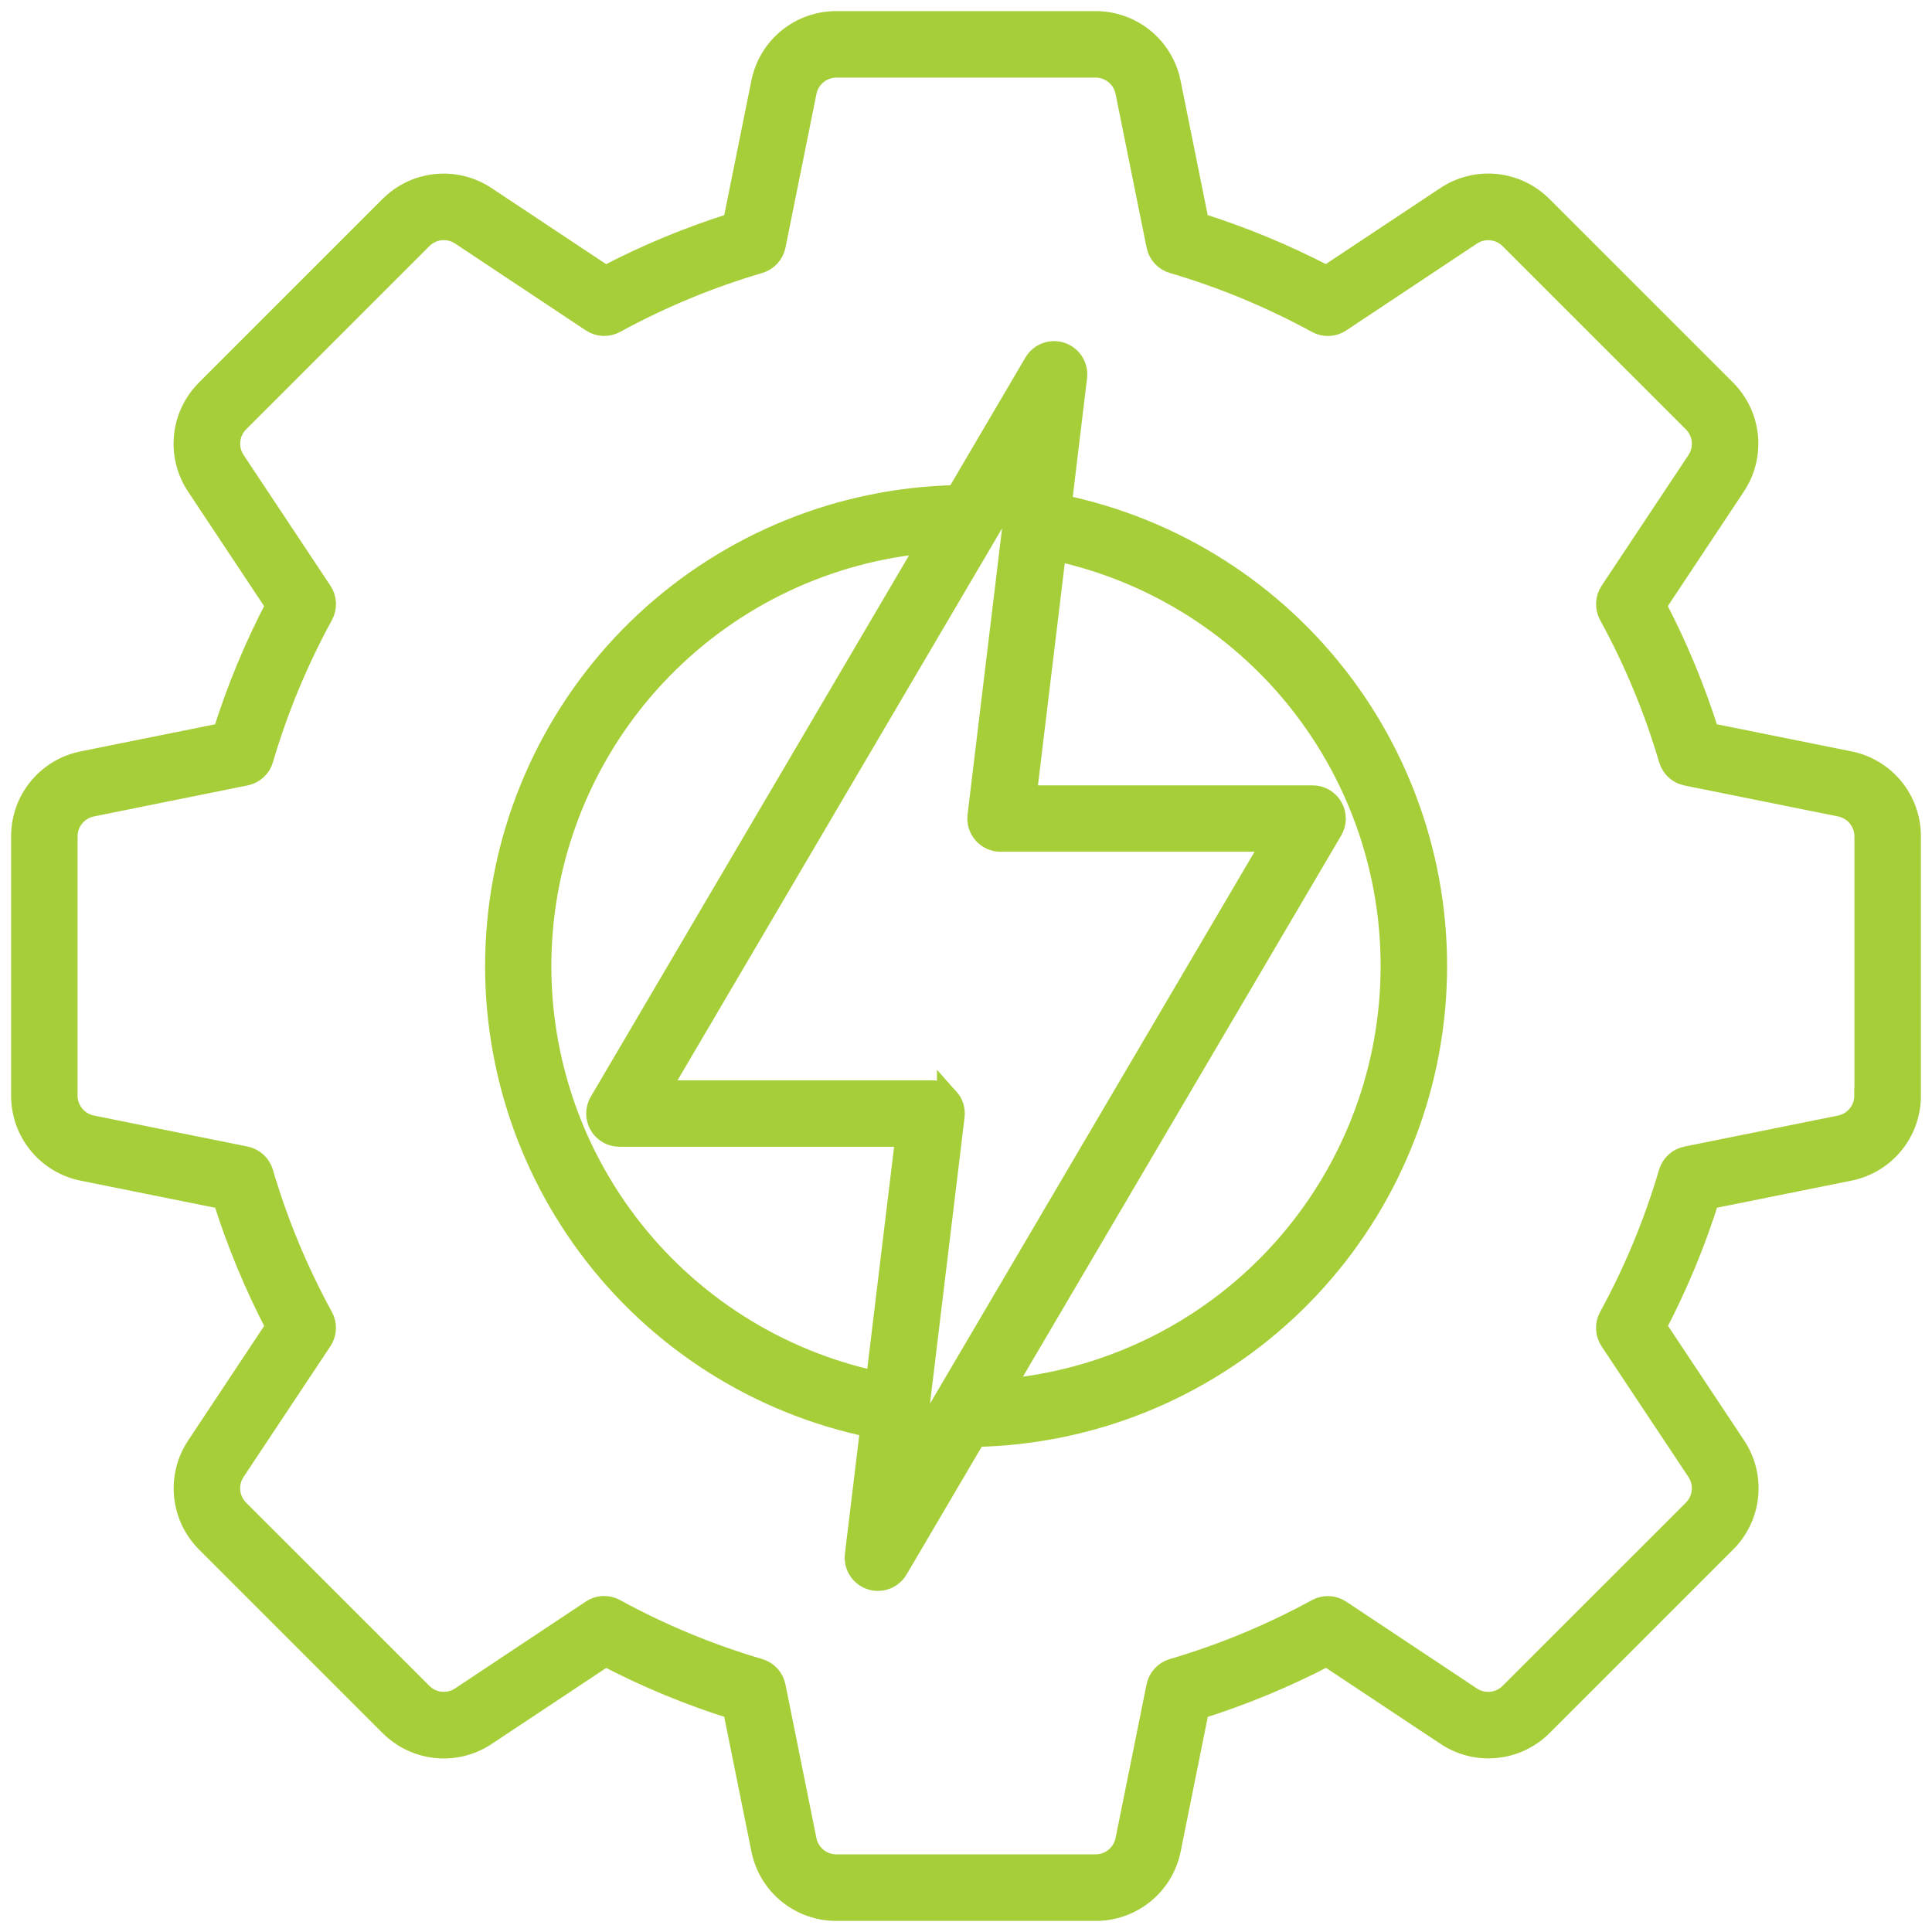 <?xml version="1.0" encoding="UTF-8"?> <svg xmlns="http://www.w3.org/2000/svg" width="87" height="87" viewBox="0 0 87 87" fill="none"><path fill-rule="evenodd" clip-rule="evenodd" d="M45.125 62.601L59.967 37.366C60.056 37.214 60.103 37.042 60.104 36.867C60.105 36.691 60.06 36.518 59.972 36.366C59.885 36.214 59.759 36.087 59.607 35.999C59.455 35.911 59.282 35.865 59.107 35.865H46.176L47.518 24.752C52.01 25.715 56.008 28.259 58.782 31.922C61.556 35.585 62.923 40.122 62.633 44.708C62.344 49.293 60.416 53.622 57.203 56.907C53.99 60.191 49.704 62.212 45.125 62.601ZM42.693 49.48C42.787 49.585 42.858 49.709 42.9 49.843C42.942 49.978 42.955 50.12 42.938 50.259L41.095 65.527L57.367 37.855H45.053C44.912 37.855 44.773 37.825 44.645 37.767C44.517 37.709 44.403 37.624 44.309 37.519C44.216 37.414 44.147 37.29 44.105 37.156C44.063 37.022 44.05 36.88 44.067 36.741L45.907 21.475L29.637 49.147H41.948C42.089 49.147 42.229 49.176 42.357 49.234C42.486 49.292 42.6 49.377 42.693 49.483V49.48ZM39.482 62.249C34.99 61.286 30.992 58.742 28.218 55.079C25.443 51.417 24.076 46.88 24.366 42.294C24.656 37.709 26.582 33.38 29.796 30.095C33.009 26.811 37.295 24.79 41.873 24.4L27.035 49.639C26.945 49.79 26.898 49.962 26.897 50.138C26.896 50.313 26.941 50.486 27.028 50.638C27.115 50.791 27.241 50.917 27.393 51.005C27.545 51.093 27.718 51.14 27.893 51.14H40.826L39.484 62.249H39.482ZM47.756 22.771L48.454 16.978C48.482 16.751 48.43 16.521 48.309 16.327C48.187 16.133 48.001 15.987 47.784 15.913C47.567 15.84 47.331 15.844 47.117 15.924C46.902 16.004 46.722 16.156 46.606 16.354L43.085 22.345C37.881 22.448 32.897 24.467 29.087 28.014C25.277 31.561 22.908 36.388 22.433 41.572C21.957 46.756 23.409 51.933 26.511 56.114C29.612 60.294 34.145 63.185 39.244 64.234L38.544 70.026C38.517 70.253 38.569 70.483 38.691 70.676C38.813 70.87 38.998 71.015 39.215 71.088C39.318 71.124 39.426 71.141 39.534 71.141C39.708 71.141 39.878 71.096 40.028 71.01C40.179 70.923 40.304 70.799 40.392 70.65L43.916 64.656C49.122 64.553 54.107 62.536 57.919 58.989C61.73 55.442 64.1 50.615 64.576 45.43C65.051 40.245 63.599 35.067 60.496 30.886C57.393 26.705 52.858 23.815 47.758 22.768L47.756 22.771ZM84.007 49.323V37.678C84.01 37.346 83.897 37.024 83.688 36.768C83.478 36.511 83.185 36.336 82.86 36.273L75.948 34.88C75.771 34.844 75.607 34.76 75.474 34.637C75.341 34.515 75.243 34.358 75.193 34.185C74.529 31.927 73.624 29.748 72.494 27.683C72.407 27.524 72.366 27.344 72.374 27.163C72.381 26.981 72.438 26.805 72.539 26.654L76.442 20.779C76.628 20.504 76.712 20.174 76.679 19.844C76.646 19.514 76.499 19.206 76.263 18.974L68.026 10.74C67.794 10.504 67.487 10.357 67.157 10.323C66.828 10.29 66.498 10.374 66.223 10.559L60.345 14.464C60.194 14.565 60.019 14.622 59.837 14.63C59.656 14.638 59.477 14.596 59.318 14.508C57.253 13.38 55.074 12.476 52.818 11.812C52.644 11.761 52.488 11.664 52.365 11.531C52.243 11.398 52.159 11.234 52.123 11.056L50.728 4.143C50.665 3.818 50.49 3.525 50.234 3.315C49.978 3.106 49.656 2.992 49.325 2.995H37.677C37.345 2.992 37.023 3.105 36.767 3.315C36.511 3.525 36.336 3.818 36.273 4.143L34.88 11.056C34.844 11.234 34.76 11.398 34.637 11.531C34.515 11.664 34.358 11.761 34.185 11.812C31.929 12.476 29.75 13.379 27.686 14.506C27.527 14.592 27.346 14.634 27.165 14.627C26.983 14.619 26.807 14.562 26.656 14.461L20.779 10.556C20.505 10.37 20.174 10.287 19.844 10.32C19.515 10.353 19.207 10.501 18.975 10.737L10.739 18.971C10.503 19.203 10.356 19.511 10.323 19.841C10.29 20.171 10.374 20.501 10.56 20.776L14.464 26.653C14.565 26.804 14.622 26.98 14.629 27.162C14.637 27.343 14.595 27.523 14.508 27.683C13.379 29.747 12.475 31.925 11.811 34.182C11.761 34.356 11.664 34.513 11.53 34.635C11.397 34.758 11.233 34.842 11.056 34.877L4.142 36.273C3.817 36.336 3.523 36.511 3.313 36.767C3.103 37.024 2.99 37.346 2.993 37.678V49.323C2.99 49.655 3.104 49.976 3.314 50.233C3.524 50.489 3.817 50.663 4.142 50.726L11.053 52.121C11.23 52.157 11.394 52.241 11.527 52.363C11.66 52.486 11.758 52.642 11.808 52.816C12.473 55.073 13.377 57.252 14.506 59.317C14.593 59.476 14.635 59.656 14.627 59.837C14.62 60.018 14.563 60.194 14.462 60.345L10.558 66.222C10.372 66.497 10.288 66.828 10.321 67.157C10.354 67.487 10.501 67.795 10.737 68.027L18.973 76.261C19.205 76.497 19.513 76.645 19.842 76.678C20.172 76.711 20.503 76.628 20.778 76.442L26.654 72.538C26.817 72.428 27.01 72.37 27.206 72.37C27.373 72.37 27.538 72.412 27.684 72.493C29.748 73.621 31.927 74.525 34.183 75.189C34.357 75.239 34.514 75.337 34.636 75.47C34.758 75.603 34.842 75.767 34.878 75.944L36.271 82.857C36.334 83.182 36.509 83.475 36.766 83.685C37.023 83.895 37.345 84.008 37.677 84.004H49.324C49.655 84.007 49.977 83.894 50.233 83.684C50.489 83.475 50.664 83.182 50.727 82.857L52.122 75.944C52.158 75.767 52.242 75.603 52.364 75.47C52.487 75.337 52.643 75.24 52.817 75.189C55.074 74.526 57.253 73.623 59.317 72.494C59.476 72.408 59.656 72.366 59.838 72.374C60.019 72.382 60.195 72.439 60.346 72.54L66.221 76.444C66.496 76.629 66.827 76.713 67.156 76.68C67.486 76.647 67.793 76.499 68.025 76.263L76.262 68.029C76.498 67.797 76.646 67.489 76.679 67.159C76.712 66.829 76.628 66.499 76.442 66.224L72.536 60.347C72.436 60.196 72.379 60.02 72.372 59.839C72.364 59.657 72.406 59.477 72.493 59.318C73.621 57.254 74.524 55.075 75.188 52.818C75.239 52.644 75.336 52.488 75.469 52.365C75.602 52.243 75.766 52.159 75.944 52.123L82.855 50.728C83.18 50.665 83.473 50.49 83.682 50.234C83.892 49.978 84.005 49.656 84.002 49.325L84.007 49.323ZM83.251 34.321L76.924 33.046C76.299 31.05 75.496 29.114 74.525 27.261L78.099 21.878C78.542 21.222 78.742 20.431 78.664 19.643C78.585 18.855 78.234 18.12 77.67 17.564L69.433 9.328C68.878 8.763 68.142 8.411 67.353 8.332C66.565 8.254 65.774 8.454 65.117 8.898L59.734 12.471C57.882 11.501 55.947 10.698 53.951 10.073L52.676 3.746C52.524 2.97 52.106 2.271 51.494 1.77C50.883 1.269 50.115 0.997 49.324 1H37.677C36.885 0.994 36.115 1.266 35.503 1.767C34.89 2.269 34.472 2.97 34.322 3.747L33.045 10.075C31.05 10.7 29.114 11.503 27.262 12.473L21.879 8.899C21.223 8.456 20.432 8.256 19.644 8.334C18.856 8.413 18.12 8.765 17.565 9.33L9.328 17.566C8.764 18.121 8.411 18.857 8.333 19.645C8.254 20.433 8.454 21.224 8.898 21.88L12.472 27.263C11.5 29.115 10.697 31.051 10.072 33.048L3.745 34.323C2.968 34.474 2.268 34.892 1.767 35.505C1.265 36.117 0.994 36.886 1 37.678V49.323C0.994 50.116 1.266 50.885 1.768 51.498C2.27 52.111 2.971 52.529 3.748 52.68L10.076 53.955C10.701 55.951 11.504 57.887 12.475 59.74L8.902 65.123C8.459 65.779 8.259 66.57 8.337 67.359C8.416 68.147 8.768 68.883 9.332 69.439L17.568 77.674C18.124 78.238 18.86 78.59 19.648 78.669C20.436 78.747 21.226 78.548 21.883 78.104L27.266 74.531C29.117 75.5 31.051 76.301 33.045 76.924L34.322 83.251C34.472 84.03 34.89 84.731 35.503 85.233C36.116 85.735 36.886 86.007 37.678 86H49.324C50.116 86.006 50.886 85.734 51.499 85.233C52.112 84.731 52.53 84.031 52.681 83.253L53.956 76.926C55.953 76.302 57.891 75.499 59.744 74.527L65.128 78.101C65.784 78.544 66.575 78.744 67.364 78.665C68.152 78.587 68.888 78.234 69.444 77.67L77.68 69.435C78.244 68.879 78.596 68.143 78.674 67.355C78.753 66.566 78.553 65.776 78.109 65.119L74.533 59.736C75.506 57.885 76.309 55.949 76.932 53.953L83.26 52.678C84.036 52.526 84.735 52.108 85.235 51.495C85.736 50.883 86.006 50.114 86 49.323V37.678C86.006 36.885 85.735 36.116 85.234 35.503C84.732 34.89 84.032 34.472 83.254 34.321H83.251Z" fill="#A6CE39" stroke="#A6CE39"></path></svg> 